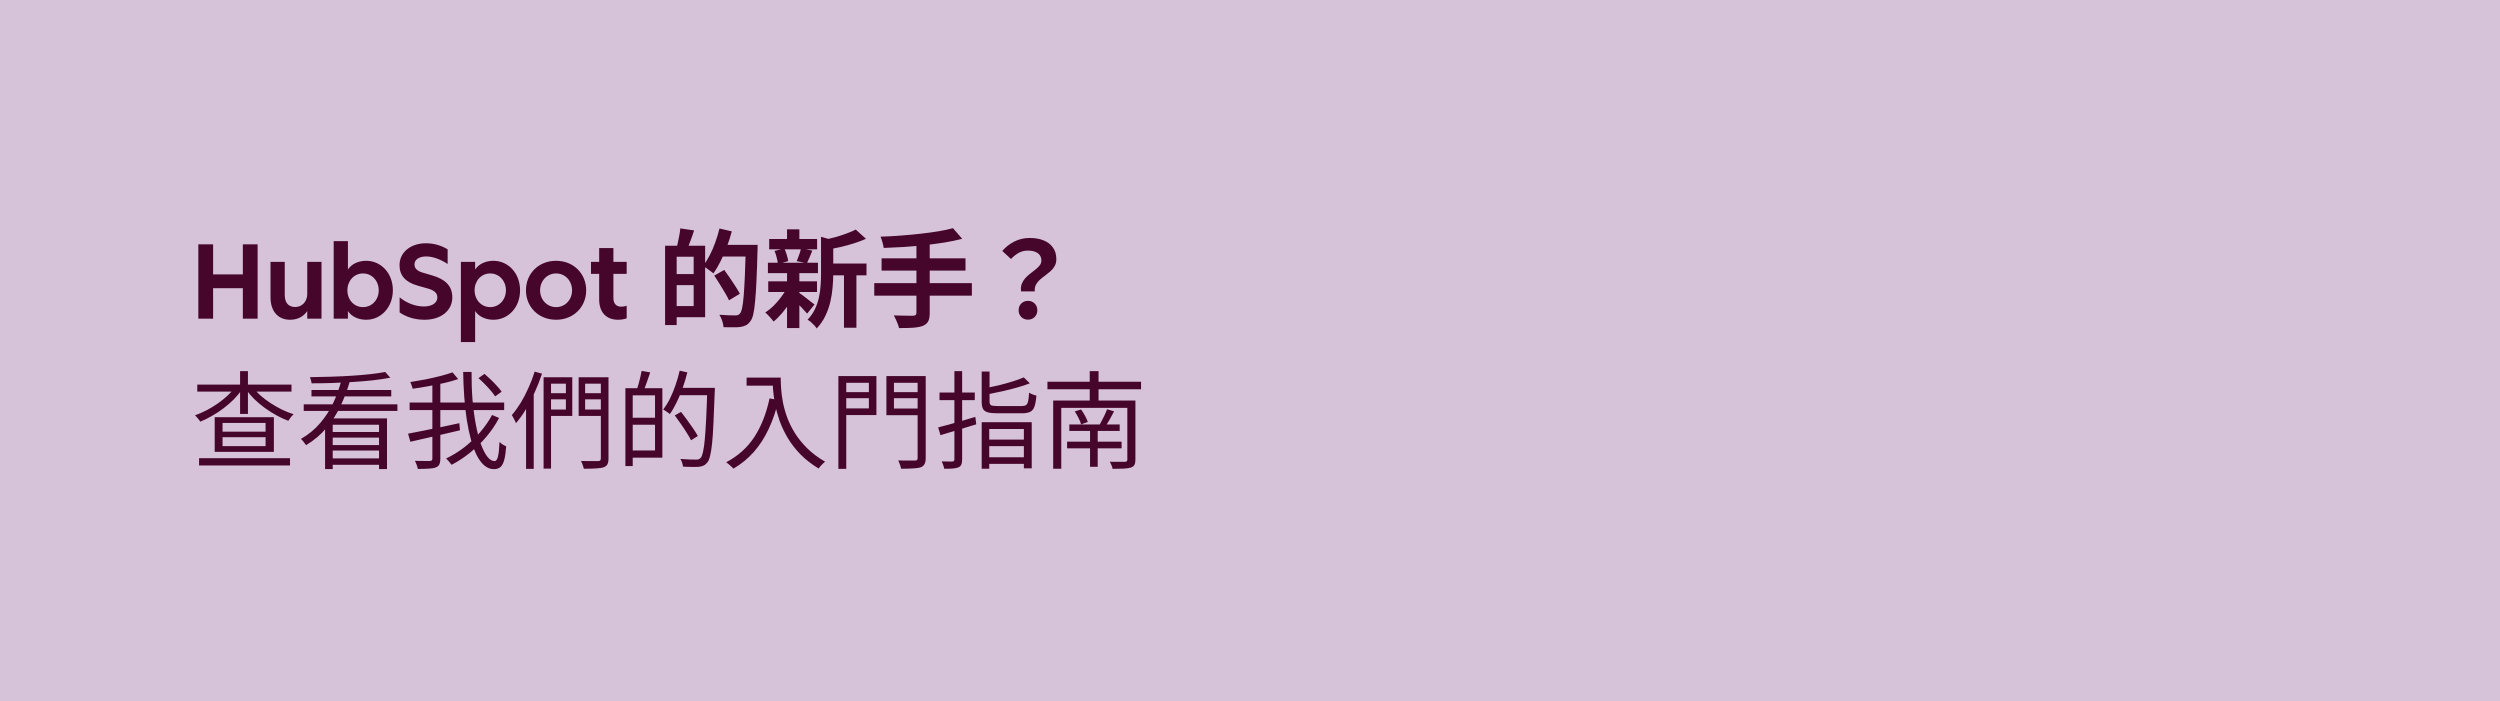 <svg width="353" height="99" viewBox="0 0 353 99" fill="none" xmlns="http://www.w3.org/2000/svg">
<g clip-path="url(#clip0_37_65)">
<rect width="353" height="99" fill="#D6C2D9"/>
<path d="M28.005 45V34.5H30.09V38.745H34.29V34.5H36.375V45H34.29V40.695H30.09V45H28.005ZM40.956 45.15C39.186 45.15 38.196 43.86 38.196 42V36.975H40.206V41.655C40.206 42.795 40.776 43.35 41.691 43.35C42.621 43.35 43.386 42.615 43.386 41.49V36.975H45.396V45H43.386V43.92C42.846 44.73 41.976 45.15 40.956 45.15ZM51.707 45.15C50.597 45.15 49.637 44.7 49.127 43.92V45H47.117V34.05H49.127V38.055C49.637 37.275 50.597 36.825 51.707 36.825C53.792 36.825 55.472 38.565 55.472 40.98C55.472 43.395 53.792 45.15 51.707 45.15ZM51.257 43.365C52.517 43.365 53.477 42.33 53.477 40.995C53.477 39.645 52.517 38.61 51.257 38.61C49.997 38.61 49.052 39.645 49.052 40.995C49.052 42.33 49.997 43.365 51.257 43.365ZM59.937 45.15C58.497 45.15 57.282 44.715 56.427 44.115V41.985C57.447 42.825 58.692 43.275 59.877 43.275C60.987 43.275 61.752 42.78 61.752 42C61.752 41.4 61.362 41.01 60.417 40.74L58.932 40.32C57.237 39.825 56.412 38.895 56.412 37.44C56.412 35.625 57.987 34.35 60.132 34.35C61.392 34.35 62.412 34.725 63.207 35.205V37.275C62.202 36.615 61.122 36.21 60.177 36.21C59.142 36.21 58.527 36.675 58.527 37.335C58.527 37.875 58.872 38.25 59.667 38.49L61.047 38.895C62.727 39.39 63.867 40.26 63.867 41.985C63.867 43.86 62.277 45.15 59.937 45.15ZM65.078 48.3V36.975H67.088V38.055C67.598 37.29 68.558 36.825 69.668 36.825C71.768 36.825 73.433 38.58 73.433 40.995C73.433 43.41 71.768 45.15 69.668 45.15C68.558 45.15 67.598 44.685 67.088 43.92V48.3H65.078ZM69.218 43.365C70.478 43.365 71.438 42.33 71.438 40.98C71.438 39.645 70.478 38.61 69.218 38.61C67.958 38.61 67.013 39.645 67.013 40.98C67.013 42.33 67.958 43.365 69.218 43.365ZM78.526 45.15C76.036 45.15 74.266 43.335 74.266 40.995C74.266 38.64 76.036 36.825 78.526 36.825C81.001 36.825 82.771 38.655 82.771 40.995C82.771 43.32 81.001 45.15 78.526 45.15ZM78.526 43.365C79.816 43.365 80.776 42.315 80.776 40.995C80.776 39.66 79.816 38.61 78.526 38.61C77.236 38.61 76.261 39.66 76.261 40.995C76.261 42.315 77.236 43.365 78.526 43.365ZM87.287 45.15C85.562 45.15 84.603 44.055 84.603 42.285V38.67H83.448V36.975H84.603V35.025H86.612V36.975H88.487V38.67H86.612V42.09C86.612 42.93 87.078 43.305 87.737 43.305C87.993 43.305 88.278 43.245 88.487 43.17V44.94C88.172 45.075 87.677 45.15 87.287 45.15ZM94.96 34.695H99.565V44.79H94.96V43.215H97.945V36.255H94.96V34.695ZM93.91 34.695H95.545V45.9H93.91V34.695ZM94.9 38.7H98.725V40.26H94.9V38.7ZM96.055 32.25L98.005 32.535C97.845 33.045 97.67 33.55 97.48 34.05C97.3 34.55 97.135 34.975 96.985 35.325L95.545 34.995C95.615 34.735 95.68 34.445 95.74 34.125C95.81 33.805 95.875 33.48 95.935 33.15C95.995 32.82 96.035 32.52 96.055 32.25ZM101.545 34.575H105.94V36.225H101.545V34.575ZM105.31 34.575H106.975C106.975 34.575 106.975 34.63 106.975 34.74C106.975 34.84 106.975 34.955 106.975 35.085C106.975 35.215 106.97 35.315 106.96 35.385C106.92 37.075 106.87 38.51 106.81 39.69C106.76 40.86 106.695 41.83 106.615 42.6C106.545 43.36 106.46 43.955 106.36 44.385C106.26 44.815 106.13 45.13 105.97 45.33C105.77 45.62 105.555 45.82 105.325 45.93C105.095 46.04 104.83 46.12 104.53 46.17C104.24 46.21 103.88 46.225 103.45 46.215C103.03 46.215 102.6 46.21 102.16 46.2C102.15 45.95 102.09 45.655 101.98 45.315C101.87 44.985 101.735 44.695 101.575 44.445C102.055 44.485 102.5 44.51 102.91 44.52C103.33 44.53 103.635 44.535 103.825 44.535C103.975 44.535 104.095 44.52 104.185 44.49C104.285 44.45 104.38 44.38 104.47 44.28C104.6 44.15 104.705 43.885 104.785 43.485C104.875 43.075 104.95 42.5 105.01 41.76C105.07 41.02 105.125 40.085 105.175 38.955C105.225 37.825 105.27 36.48 105.31 34.92V34.575ZM101.59 32.265L103.33 32.67C103.14 33.4 102.905 34.13 102.625 34.86C102.355 35.59 102.055 36.28 101.725 36.93C101.405 37.57 101.075 38.13 100.735 38.61C100.635 38.51 100.49 38.395 100.3 38.265C100.12 38.125 99.935 37.99 99.745 37.86C99.565 37.73 99.405 37.63 99.265 37.56C99.595 37.13 99.905 36.635 100.195 36.075C100.495 35.505 100.76 34.895 100.99 34.245C101.23 33.585 101.43 32.925 101.59 32.265ZM100.855 38.91L102.265 38.115C102.515 38.455 102.78 38.83 103.06 39.24C103.34 39.65 103.605 40.05 103.855 40.44C104.105 40.83 104.31 41.175 104.47 41.475L102.94 42.405C102.8 42.095 102.61 41.74 102.37 41.34C102.14 40.94 101.89 40.53 101.62 40.11C101.36 39.68 101.105 39.28 100.855 38.91ZM116.74 37.215H122.35V38.88H116.74V37.215ZM108.61 33.75H115.375V35.205H108.61V33.75ZM108.475 39.72H115.36V41.235H108.475V39.72ZM108.43 37.095H115.495V38.565H108.43V37.095ZM119.17 37.95H120.925V46.275H119.17V37.95ZM111.13 32.385H112.87V34.395H111.13V32.385ZM111.13 38.475H112.87V46.32H111.13V38.475ZM115.93 33.435L118.03 34.035C118.02 34.165 117.895 34.25 117.655 34.29V38.7C117.655 39.26 117.625 39.875 117.565 40.545C117.515 41.205 117.41 41.885 117.25 42.585C117.09 43.275 116.855 43.945 116.545 44.595C116.235 45.245 115.825 45.84 115.315 46.38C115.245 46.24 115.13 46.09 114.97 45.93C114.82 45.77 114.66 45.615 114.49 45.465C114.33 45.325 114.175 45.22 114.025 45.15C114.465 44.69 114.81 44.195 115.06 43.665C115.32 43.125 115.51 42.57 115.63 42C115.76 41.43 115.84 40.865 115.87 40.305C115.91 39.735 115.93 39.19 115.93 38.67V33.435ZM120.835 32.415L122.275 33.72C121.765 33.95 121.21 34.16 120.61 34.35C120.01 34.54 119.395 34.71 118.765 34.86C118.145 35 117.545 35.125 116.965 35.235C116.915 35.045 116.835 34.815 116.725 34.545C116.615 34.275 116.505 34.05 116.395 33.87C116.935 33.75 117.48 33.615 118.03 33.465C118.58 33.305 119.095 33.135 119.575 32.955C120.065 32.775 120.485 32.595 120.835 32.415ZM112.75 41.295C112.86 41.355 113.02 41.465 113.23 41.625C113.45 41.785 113.68 41.96 113.92 42.15C114.16 42.33 114.375 42.5 114.565 42.66C114.765 42.81 114.915 42.92 115.015 42.99L113.965 44.28C113.845 44.14 113.69 43.97 113.5 43.77C113.32 43.56 113.12 43.35 112.9 43.14C112.69 42.93 112.485 42.73 112.285 42.54C112.085 42.35 111.915 42.195 111.775 42.075L112.75 41.295ZM109.36 35.43L110.755 35.1C110.885 35.37 111 35.675 111.1 36.015C111.2 36.345 111.265 36.63 111.295 36.87L109.84 37.275C109.82 37.025 109.765 36.73 109.675 36.39C109.595 36.04 109.49 35.72 109.36 35.43ZM113.095 35.07L114.7 35.385C114.56 35.725 114.425 36.055 114.295 36.375C114.165 36.685 114.045 36.95 113.935 37.17L112.495 36.87C112.565 36.7 112.64 36.51 112.72 36.3C112.8 36.09 112.875 35.88 112.945 35.67C113.015 35.45 113.065 35.25 113.095 35.07ZM111.145 40.59L112.405 41.07C112.165 41.61 111.875 42.155 111.535 42.705C111.195 43.245 110.825 43.75 110.425 44.22C110.025 44.69 109.625 45.085 109.225 45.405C109.095 45.215 108.915 44.995 108.685 44.745C108.455 44.485 108.245 44.28 108.055 44.13C108.445 43.88 108.835 43.565 109.225 43.185C109.615 42.795 109.975 42.38 110.305 41.94C110.645 41.49 110.925 41.04 111.145 40.59ZM134.56 32.22L135.865 33.72C135.095 33.92 134.255 34.095 133.345 34.245C132.445 34.385 131.51 34.51 130.54 34.62C129.57 34.72 128.595 34.805 127.615 34.875C126.635 34.935 125.69 34.98 124.78 35.01C124.75 34.78 124.69 34.51 124.6 34.2C124.51 33.88 124.42 33.62 124.33 33.42C125.23 33.39 126.15 33.34 127.09 33.27C128.04 33.2 128.965 33.115 129.865 33.015C130.775 32.915 131.63 32.8 132.43 32.67C133.23 32.54 133.94 32.39 134.56 32.22ZM124.48 36.48H136.33V38.205H124.48V36.48ZM123.445 39.975H137.23V41.745H123.445V39.975ZM129.4 34.35H131.275V44.19C131.275 44.73 131.2 45.13 131.05 45.39C130.91 45.66 130.655 45.87 130.285 46.02C129.935 46.15 129.48 46.235 128.92 46.275C128.37 46.315 127.71 46.33 126.94 46.32C126.91 46.15 126.85 45.955 126.76 45.735C126.68 45.525 126.59 45.31 126.49 45.09C126.39 44.88 126.295 44.695 126.205 44.535C126.585 44.545 126.96 44.555 127.33 44.565C127.7 44.575 128.03 44.58 128.32 44.58C128.61 44.58 128.815 44.58 128.935 44.58C129.105 44.57 129.225 44.535 129.295 44.475C129.365 44.415 129.4 44.31 129.4 44.16V34.35ZM144.175 41.145C144.125 40.745 144.155 40.395 144.265 40.095C144.385 39.795 144.55 39.525 144.76 39.285C144.98 39.045 145.22 38.825 145.48 38.625C145.75 38.425 146 38.23 146.23 38.04C146.47 37.85 146.665 37.655 146.815 37.455C146.965 37.255 147.04 37.035 147.04 36.795C147.04 36.495 146.965 36.24 146.815 36.03C146.665 35.82 146.445 35.66 146.155 35.55C145.875 35.44 145.535 35.385 145.135 35.385C144.675 35.385 144.255 35.485 143.875 35.685C143.495 35.885 143.12 36.18 142.75 36.57L141.52 35.43C142 34.88 142.565 34.44 143.215 34.11C143.875 33.77 144.6 33.6 145.39 33.6C146.12 33.6 146.765 33.71 147.325 33.93C147.895 34.15 148.34 34.485 148.66 34.935C148.99 35.375 149.155 35.93 149.155 36.6C149.155 36.97 149.075 37.295 148.915 37.575C148.765 37.845 148.565 38.09 148.315 38.31C148.075 38.52 147.82 38.725 147.55 38.925C147.28 39.115 147.03 39.315 146.8 39.525C146.57 39.735 146.39 39.97 146.26 40.23C146.13 40.49 146.08 40.795 146.11 41.145H144.175ZM145.15 45.135C144.77 45.135 144.455 45.01 144.205 44.76C143.955 44.51 143.83 44.195 143.83 43.815C143.83 43.425 143.955 43.105 144.205 42.855C144.455 42.605 144.77 42.48 145.15 42.48C145.53 42.48 145.845 42.605 146.095 42.855C146.345 43.105 146.47 43.425 146.47 43.815C146.47 44.195 146.345 44.51 146.095 44.76C145.845 45.01 145.53 45.135 145.15 45.135ZM31.425 61.73V62.99H37.5V61.73H31.425ZM31.425 59.72V60.95H37.5V59.72H31.425ZM30.315 58.91H38.67V63.8H30.315V58.91ZM27.855 54.305H41.16V55.295H27.855V54.305ZM33.9 52.4H35.01V58.445H33.9V52.4ZM33.255 54.605L34.185 54.98C33.855 55.46 33.465 55.93 33.015 56.39C32.565 56.84 32.075 57.265 31.545 57.665C31.025 58.055 30.485 58.41 29.925 58.73C29.375 59.05 28.825 59.32 28.275 59.54C28.225 59.44 28.155 59.34 28.065 59.24C27.975 59.13 27.885 59.02 27.795 58.91C27.705 58.8 27.62 58.71 27.54 58.64C28.07 58.45 28.61 58.215 29.16 57.935C29.71 57.645 30.24 57.325 30.75 56.975C31.26 56.615 31.73 56.235 32.16 55.835C32.59 55.435 32.955 55.025 33.255 54.605ZM35.64 54.605C35.94 55.015 36.305 55.415 36.735 55.805C37.175 56.195 37.655 56.56 38.175 56.9C38.695 57.24 39.235 57.55 39.795 57.83C40.355 58.1 40.91 58.32 41.46 58.49C41.38 58.56 41.29 58.65 41.19 58.76C41.1 58.87 41.01 58.985 40.92 59.105C40.84 59.215 40.77 59.32 40.71 59.42C40.15 59.21 39.59 58.95 39.03 58.64C38.47 58.33 37.925 57.985 37.395 57.605C36.865 57.215 36.37 56.8 35.91 56.36C35.46 55.91 35.065 55.45 34.725 54.98L35.64 54.605ZM28.11 64.7H40.95V65.72H28.11V64.7ZM45.9 59.075H54.645V66.23H53.52V59.975H46.98V66.23H45.9V59.075ZM42.885 57.095H56.115V58.025H42.885V57.095ZM43.98 55.07H55.245V55.97H43.98V55.07ZM46.62 60.995H53.985V61.79H46.62V60.995ZM46.62 62.84H53.985V63.62H46.62V62.84ZM46.515 64.73H53.985V65.63H46.515V64.73ZM54.39 52.52L55.11 53.33C54.41 53.47 53.615 53.59 52.725 53.69C51.835 53.79 50.895 53.87 49.905 53.93C48.915 53.99 47.915 54.04 46.905 54.08C45.895 54.11 44.925 54.125 43.995 54.125C43.985 54.005 43.955 53.86 43.905 53.69C43.865 53.52 43.82 53.375 43.77 53.255C44.68 53.245 45.63 53.225 46.62 53.195C47.62 53.165 48.6 53.12 49.56 53.06C50.52 53 51.415 52.925 52.245 52.835C53.075 52.745 53.79 52.64 54.39 52.52ZM48.24 53.54L49.41 53.795C49.07 54.995 48.63 56.165 48.09 57.305C47.56 58.435 46.895 59.475 46.095 60.425C45.295 61.375 44.335 62.185 43.215 62.855C43.165 62.775 43.095 62.68 43.005 62.57C42.925 62.45 42.84 62.34 42.75 62.24C42.66 62.14 42.575 62.05 42.495 61.97C43.565 61.36 44.475 60.61 45.225 59.72C45.985 58.83 46.61 57.855 47.1 56.795C47.59 55.735 47.97 54.65 48.24 53.54ZM67.56 53.39L68.415 52.79C68.705 53.04 69.005 53.315 69.315 53.615C69.625 53.915 69.915 54.215 70.185 54.515C70.455 54.805 70.67 55.07 70.83 55.31L69.915 55.97C69.765 55.73 69.56 55.46 69.3 55.16C69.04 54.85 68.755 54.54 68.445 54.23C68.145 53.92 67.85 53.64 67.56 53.39ZM57.84 56.84H71.19V57.905H57.84V56.84ZM57.615 61.235C58.205 61.125 58.895 60.99 59.685 60.83C60.485 60.67 61.325 60.5 62.205 60.32C63.095 60.13 63.98 59.94 64.86 59.75L64.95 60.755C64.13 60.945 63.3 61.14 62.46 61.34C61.63 61.53 60.825 61.715 60.045 61.895C59.275 62.065 58.575 62.225 57.945 62.375L57.615 61.235ZM61.05 53.93H62.175V64.745C62.175 65.115 62.125 65.395 62.025 65.585C61.935 65.775 61.765 65.915 61.515 66.005C61.285 66.095 60.96 66.15 60.54 66.17C60.13 66.2 59.615 66.215 58.995 66.215C58.975 66.105 58.945 65.98 58.905 65.84C58.865 65.71 58.815 65.575 58.755 65.435C58.695 65.295 58.64 65.175 58.59 65.075C59.07 65.085 59.51 65.09 59.91 65.09C60.31 65.1 60.575 65.1 60.705 65.09C60.835 65.08 60.925 65.05 60.975 65C61.025 64.96 61.05 64.875 61.05 64.745V53.93ZM63.9 52.58L64.695 53.525C64.115 53.725 63.46 53.91 62.73 54.08C62.01 54.24 61.265 54.39 60.495 54.53C59.735 54.67 58.995 54.79 58.275 54.89C58.245 54.76 58.195 54.605 58.125 54.425C58.065 54.235 58 54.075 57.93 53.945C58.63 53.835 59.35 53.71 60.09 53.57C60.83 53.42 61.53 53.26 62.19 53.09C62.85 52.92 63.42 52.75 63.9 52.58ZM65.4 52.52H66.585C66.575 53.89 66.62 55.205 66.72 56.465C66.83 57.715 66.985 58.87 67.185 59.93C67.385 60.98 67.62 61.895 67.89 62.675C68.17 63.445 68.475 64.045 68.805 64.475C69.135 64.895 69.48 65.105 69.84 65.105C70.05 65.105 70.205 64.9 70.305 64.49C70.415 64.07 70.49 63.375 70.53 62.405C70.65 62.525 70.8 62.645 70.98 62.765C71.16 62.875 71.325 62.96 71.475 63.02C71.415 63.85 71.32 64.5 71.19 64.97C71.06 65.44 70.88 65.77 70.65 65.96C70.42 66.15 70.115 66.245 69.735 66.245C69.255 66.245 68.81 66.075 68.4 65.735C68 65.395 67.64 64.915 67.32 64.295C67.01 63.665 66.735 62.925 66.495 62.075C66.265 61.225 66.07 60.29 65.91 59.27C65.75 58.24 65.63 57.155 65.55 56.015C65.47 54.875 65.42 53.71 65.4 52.52ZM69.48 58.595L70.47 59.015C69.99 59.935 69.4 60.81 68.7 61.64C68.01 62.46 67.245 63.21 66.405 63.89C65.575 64.57 64.695 65.15 63.765 65.63C63.675 65.5 63.555 65.35 63.405 65.18C63.265 65.01 63.125 64.865 62.985 64.745C63.885 64.315 64.745 63.785 65.565 63.155C66.385 62.515 67.13 61.805 67.8 61.025C68.47 60.245 69.03 59.435 69.48 58.595ZM77.4 55.52H80.415V56.39H77.4V55.52ZM82.155 55.52H85.215V56.39H82.155V55.52ZM84.84 53.27H85.92V64.73C85.92 65.09 85.87 65.365 85.77 65.555C85.67 65.745 85.495 65.885 85.245 65.975C84.995 66.065 84.64 66.12 84.18 66.14C83.73 66.17 83.15 66.185 82.44 66.185C82.42 66.085 82.385 65.965 82.335 65.825C82.295 65.695 82.25 65.565 82.2 65.435C82.15 65.305 82.095 65.19 82.035 65.09C82.395 65.1 82.74 65.105 83.07 65.105C83.4 65.115 83.685 65.115 83.925 65.105C84.175 65.105 84.35 65.105 84.45 65.105C84.59 65.105 84.69 65.075 84.75 65.015C84.81 64.965 84.84 64.865 84.84 64.715V53.27ZM76.755 53.27H77.805V66.17H76.755V53.27ZM77.46 53.27H80.805V58.73H77.46V57.83H79.905V54.17H77.46V53.27ZM85.38 53.27V54.17H82.62V57.83H85.38V58.73H81.705V53.27H85.38ZM75.495 52.475L76.53 52.76C76.25 53.63 75.915 54.49 75.525 55.34C75.145 56.19 74.73 56.995 74.28 57.755C73.83 58.505 73.355 59.17 72.855 59.75C72.825 59.66 72.775 59.545 72.705 59.405C72.635 59.255 72.56 59.11 72.48 58.97C72.4 58.82 72.33 58.7 72.27 58.61C72.71 58.1 73.13 57.52 73.53 56.87C73.93 56.21 74.295 55.505 74.625 54.755C74.965 54.005 75.255 53.245 75.495 52.475ZM74.28 56.15L75.33 55.115L75.36 55.145V66.2H74.28V56.15ZM88.965 54.815H93.525V64.625H88.965V63.605H92.49V55.82H88.965V54.815ZM88.305 54.815H89.34V65.81H88.305V54.815ZM88.89 58.985H93.03V59.975H88.89V58.985ZM90.6 52.37L91.815 52.58C91.665 53.05 91.5 53.525 91.32 54.005C91.15 54.485 90.99 54.895 90.84 55.235L89.925 55.01C90.015 54.76 90.1 54.48 90.18 54.17C90.27 53.86 90.35 53.545 90.42 53.225C90.5 52.905 90.56 52.62 90.6 52.37ZM95.67 54.77H100.275V55.805H95.67V54.77ZM99.87 54.77H100.935C100.935 54.77 100.935 54.805 100.935 54.875C100.935 54.945 100.935 55.03 100.935 55.13C100.935 55.22 100.93 55.29 100.92 55.34C100.86 57.06 100.8 58.515 100.74 59.705C100.69 60.895 100.625 61.87 100.545 62.63C100.465 63.38 100.37 63.965 100.26 64.385C100.16 64.805 100.035 65.105 99.885 65.285C99.715 65.505 99.535 65.655 99.345 65.735C99.165 65.825 98.94 65.885 98.67 65.915C98.42 65.935 98.09 65.94 97.68 65.93C97.28 65.93 96.865 65.915 96.435 65.885C96.425 65.725 96.385 65.54 96.315 65.33C96.255 65.12 96.17 64.945 96.06 64.805C96.56 64.845 97.01 64.87 97.41 64.88C97.82 64.89 98.115 64.895 98.295 64.895C98.445 64.895 98.565 64.88 98.655 64.85C98.755 64.81 98.85 64.74 98.94 64.64C99.06 64.51 99.165 64.245 99.255 63.845C99.355 63.435 99.44 62.855 99.51 62.105C99.58 61.355 99.645 60.4 99.705 59.24C99.765 58.07 99.82 56.66 99.87 55.01V54.77ZM95.97 52.34L97.05 52.58C96.87 53.33 96.65 54.065 96.39 54.785C96.14 55.495 95.86 56.165 95.55 56.795C95.25 57.425 94.93 57.98 94.59 58.46C94.52 58.4 94.425 58.33 94.305 58.25C94.195 58.16 94.08 58.08 93.96 58.01C93.84 57.93 93.735 57.865 93.645 57.815C93.995 57.365 94.315 56.85 94.605 56.27C94.895 55.68 95.155 55.05 95.385 54.38C95.615 53.71 95.81 53.03 95.97 52.34ZM95.28 58.655L96.165 58.16C96.445 58.51 96.735 58.895 97.035 59.315C97.345 59.735 97.63 60.14 97.89 60.53C98.16 60.92 98.375 61.265 98.535 61.565L97.575 62.165C97.425 61.855 97.22 61.5 96.96 61.1C96.71 60.69 96.435 60.275 96.135 59.855C95.845 59.425 95.56 59.025 95.28 58.655ZM105.42 53.315H109.665V54.455H105.42V53.315ZM109.095 53.315H110.235C110.235 53.755 110.255 54.275 110.295 54.875C110.335 55.475 110.42 56.12 110.55 56.81C110.68 57.49 110.88 58.2 111.15 58.94C111.42 59.68 111.785 60.42 112.245 61.16C112.705 61.89 113.28 62.6 113.97 63.29C114.67 63.98 115.515 64.615 116.505 65.195C116.425 65.265 116.32 65.355 116.19 65.465C116.07 65.585 115.955 65.705 115.845 65.825C115.745 65.955 115.66 66.065 115.59 66.155C114.59 65.545 113.73 64.875 113.01 64.145C112.3 63.405 111.705 62.635 111.225 61.835C110.755 61.035 110.375 60.235 110.085 59.435C109.805 58.625 109.59 57.845 109.44 57.095C109.3 56.335 109.205 55.63 109.155 54.98C109.115 54.33 109.095 53.775 109.095 53.315ZM108.66 56.255L109.935 56.48C109.575 58 109.105 59.37 108.525 60.59C107.955 61.81 107.26 62.885 106.44 63.815C105.63 64.735 104.67 65.52 103.56 66.17C103.5 66.09 103.405 65.995 103.275 65.885C103.155 65.775 103.025 65.66 102.885 65.54C102.755 65.43 102.64 65.34 102.54 65.27C104.21 64.39 105.535 63.2 106.515 61.7C107.495 60.19 108.21 58.375 108.66 56.255ZM118.905 55.37H123.075V56.225H118.905V55.37ZM125.805 55.37H130.05V56.225H125.805V55.37ZM129.57 53.105H130.71V64.655C130.71 65.035 130.655 65.325 130.545 65.525C130.445 65.725 130.27 65.875 130.02 65.975C129.76 66.065 129.4 66.12 128.94 66.14C128.49 66.17 127.925 66.185 127.245 66.185C127.225 66.075 127.19 65.95 127.14 65.81C127.1 65.67 127.05 65.525 126.99 65.375C126.94 65.235 126.885 65.115 126.825 65.015C127.175 65.025 127.51 65.03 127.83 65.03C128.15 65.04 128.43 65.04 128.67 65.03C128.92 65.03 129.09 65.03 129.18 65.03C129.33 65.03 129.43 65.005 129.48 64.955C129.54 64.895 129.57 64.795 129.57 64.655V53.105ZM118.995 53.105H123.75V58.61H118.995V57.665H122.685V54.05H118.995V53.105ZM130.17 53.105V54.05H126.225V57.68H130.17V58.625H125.16V53.105H130.17ZM118.38 53.105H119.49V66.2H118.38V53.105ZM138.615 52.46H139.725V56.72C139.725 56.97 139.795 57.135 139.935 57.215C140.075 57.295 140.39 57.335 140.88 57.335C140.97 57.335 141.12 57.335 141.33 57.335C141.55 57.335 141.8 57.335 142.08 57.335C142.36 57.335 142.645 57.335 142.935 57.335C143.225 57.335 143.485 57.335 143.715 57.335C143.955 57.335 144.135 57.335 144.255 57.335C144.535 57.335 144.74 57.29 144.87 57.2C145.01 57.11 145.11 56.93 145.17 56.66C145.23 56.38 145.275 55.975 145.305 55.445C145.425 55.525 145.585 55.605 145.785 55.685C145.995 55.765 146.18 55.82 146.34 55.85C146.29 56.51 146.2 57.025 146.07 57.395C145.95 57.755 145.75 58.005 145.47 58.145C145.2 58.285 144.815 58.355 144.315 58.355C144.245 58.355 144.09 58.355 143.85 58.355C143.61 58.355 143.335 58.355 143.025 58.355C142.715 58.355 142.405 58.355 142.095 58.355C141.785 58.355 141.51 58.355 141.27 58.355C141.04 58.355 140.89 58.355 140.82 58.355C140.24 58.355 139.79 58.31 139.47 58.22C139.15 58.13 138.925 57.965 138.795 57.725C138.675 57.485 138.615 57.15 138.615 56.72V52.46ZM144.555 53.285L145.41 54.125C144.88 54.335 144.275 54.535 143.595 54.725C142.925 54.915 142.23 55.09 141.51 55.25C140.79 55.41 140.095 55.555 139.425 55.685C139.395 55.565 139.345 55.425 139.275 55.265C139.205 55.095 139.135 54.95 139.065 54.83C139.715 54.7 140.38 54.555 141.06 54.395C141.74 54.225 142.385 54.045 142.995 53.855C143.615 53.665 144.135 53.475 144.555 53.285ZM138.615 59.615H145.68V66.125H144.57V60.575H139.68V66.185H138.615V59.615ZM139.17 62.075H144.975V62.99H139.17V62.075ZM139.125 64.565H145.005V65.495H139.125V64.565ZM132.465 60.35C132.915 60.24 133.425 60.105 133.995 59.945C134.565 59.785 135.165 59.615 135.795 59.435C136.435 59.245 137.075 59.055 137.715 58.865L137.85 59.915C136.97 60.185 136.085 60.455 135.195 60.725C134.305 60.995 133.505 61.235 132.795 61.445L132.465 60.35ZM132.66 55.43H137.64V56.495H132.66V55.43ZM134.76 52.4H135.855V64.865C135.855 65.185 135.815 65.43 135.735 65.6C135.665 65.77 135.53 65.9 135.33 65.99C135.13 66.07 134.87 66.125 134.55 66.155C134.23 66.185 133.82 66.195 133.32 66.185C133.3 66.045 133.255 65.875 133.185 65.675C133.115 65.475 133.045 65.3 132.975 65.15C133.315 65.16 133.625 65.165 133.905 65.165C134.185 65.165 134.375 65.165 134.475 65.165C134.575 65.155 134.645 65.13 134.685 65.09C134.735 65.05 134.76 64.98 134.76 64.88V52.4ZM147.9 53.9H161.115V54.965H147.9V53.9ZM150.99 59.93H158.1V60.845H150.99V59.93ZM150.675 62.36H158.37V63.305H150.675V62.36ZM153.915 60.365H154.995V65.915H153.915V60.365ZM148.71 56.555H159.555V57.59H149.85V66.185H148.71V56.555ZM159.18 56.555H160.32V64.88C160.32 65.21 160.275 65.46 160.185 65.63C160.095 65.81 159.925 65.94 159.675 66.02C159.425 66.1 159.085 66.15 158.655 66.17C158.225 66.19 157.705 66.2 157.095 66.2C157.075 66.05 157.025 65.88 156.945 65.69C156.865 65.5 156.785 65.335 156.705 65.195C157.025 65.205 157.33 65.21 157.62 65.21C157.91 65.22 158.165 65.22 158.385 65.21C158.605 65.21 158.755 65.21 158.835 65.21C158.975 65.2 159.065 65.17 159.105 65.12C159.155 65.08 159.18 65 159.18 64.88V56.555ZM151.755 58.1L152.64 57.815C152.84 58.075 153.03 58.375 153.21 58.715C153.39 59.045 153.52 59.335 153.6 59.585L152.655 59.915C152.585 59.665 152.465 59.37 152.295 59.03C152.125 58.68 151.945 58.37 151.755 58.1ZM156.33 57.785L157.305 58.085C157.105 58.475 156.895 58.865 156.675 59.255C156.455 59.645 156.245 59.98 156.045 60.26L155.25 60.005C155.37 59.795 155.495 59.56 155.625 59.3C155.765 59.04 155.895 58.78 156.015 58.52C156.145 58.25 156.25 58.005 156.33 57.785ZM153.87 52.4H155.115V57.245H153.87V52.4Z" fill="#46062B"/>
</g>
<defs>
<clipPath id="clip0_37_65">
<rect width="353" height="99" fill="white"/>
</clipPath>
</defs>
</svg>
